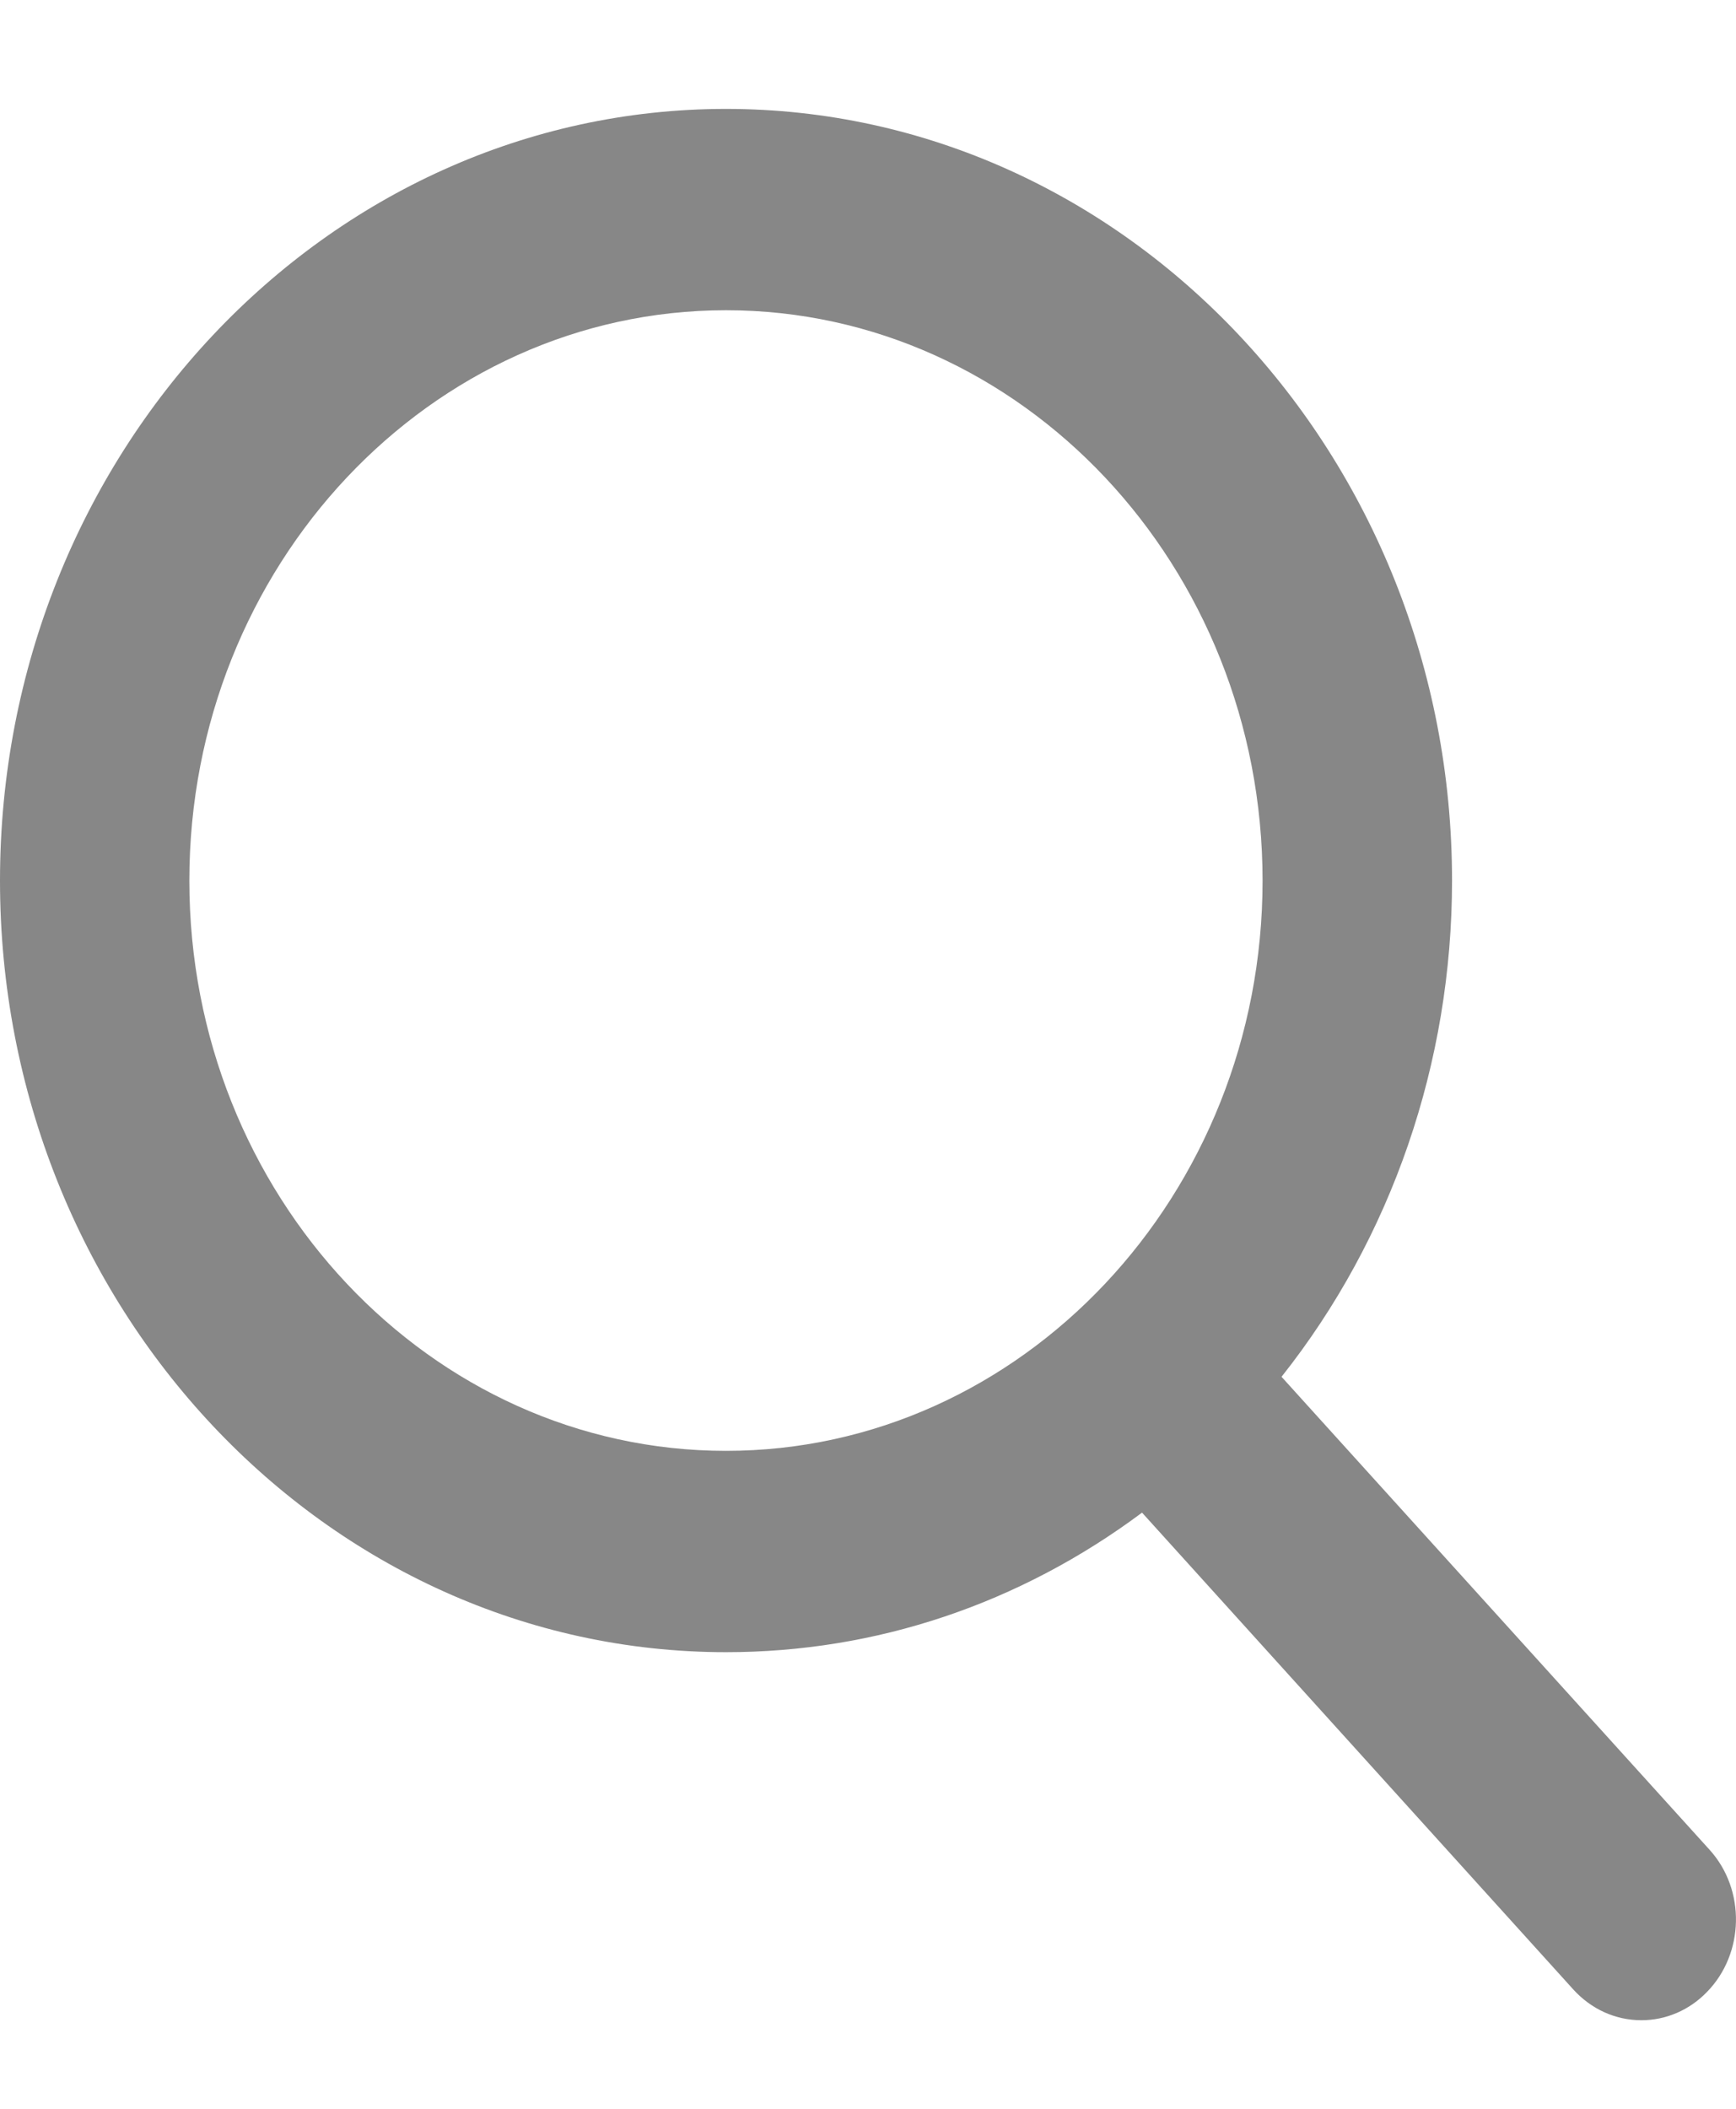 <svg width="14" height="17" viewBox="0 0 14 17" fill="none" xmlns="http://www.w3.org/2000/svg">
<path d="M13.787 14.912L10.335 11.099C11.223 9.979 11.71 8.567 11.71 7.099C11.71 3.669 9.082 0.878 5.855 0.878C2.627 0.878 0 3.669 0 7.099C0 10.528 2.627 13.319 5.855 13.319C7.066 13.319 8.222 12.93 9.21 12.194L12.687 16.037C12.832 16.197 13.028 16.286 13.237 16.286C13.435 16.286 13.624 16.205 13.766 16.058C14.069 15.748 14.079 15.234 13.787 14.912ZM5.855 2.501C8.24 2.501 10.182 4.565 10.182 7.099C10.182 9.633 8.24 11.696 5.855 11.696C3.47 11.696 1.527 9.633 1.527 7.099C1.527 4.565 3.47 2.501 5.855 2.501Z" fill="#878787"/>
</svg>
